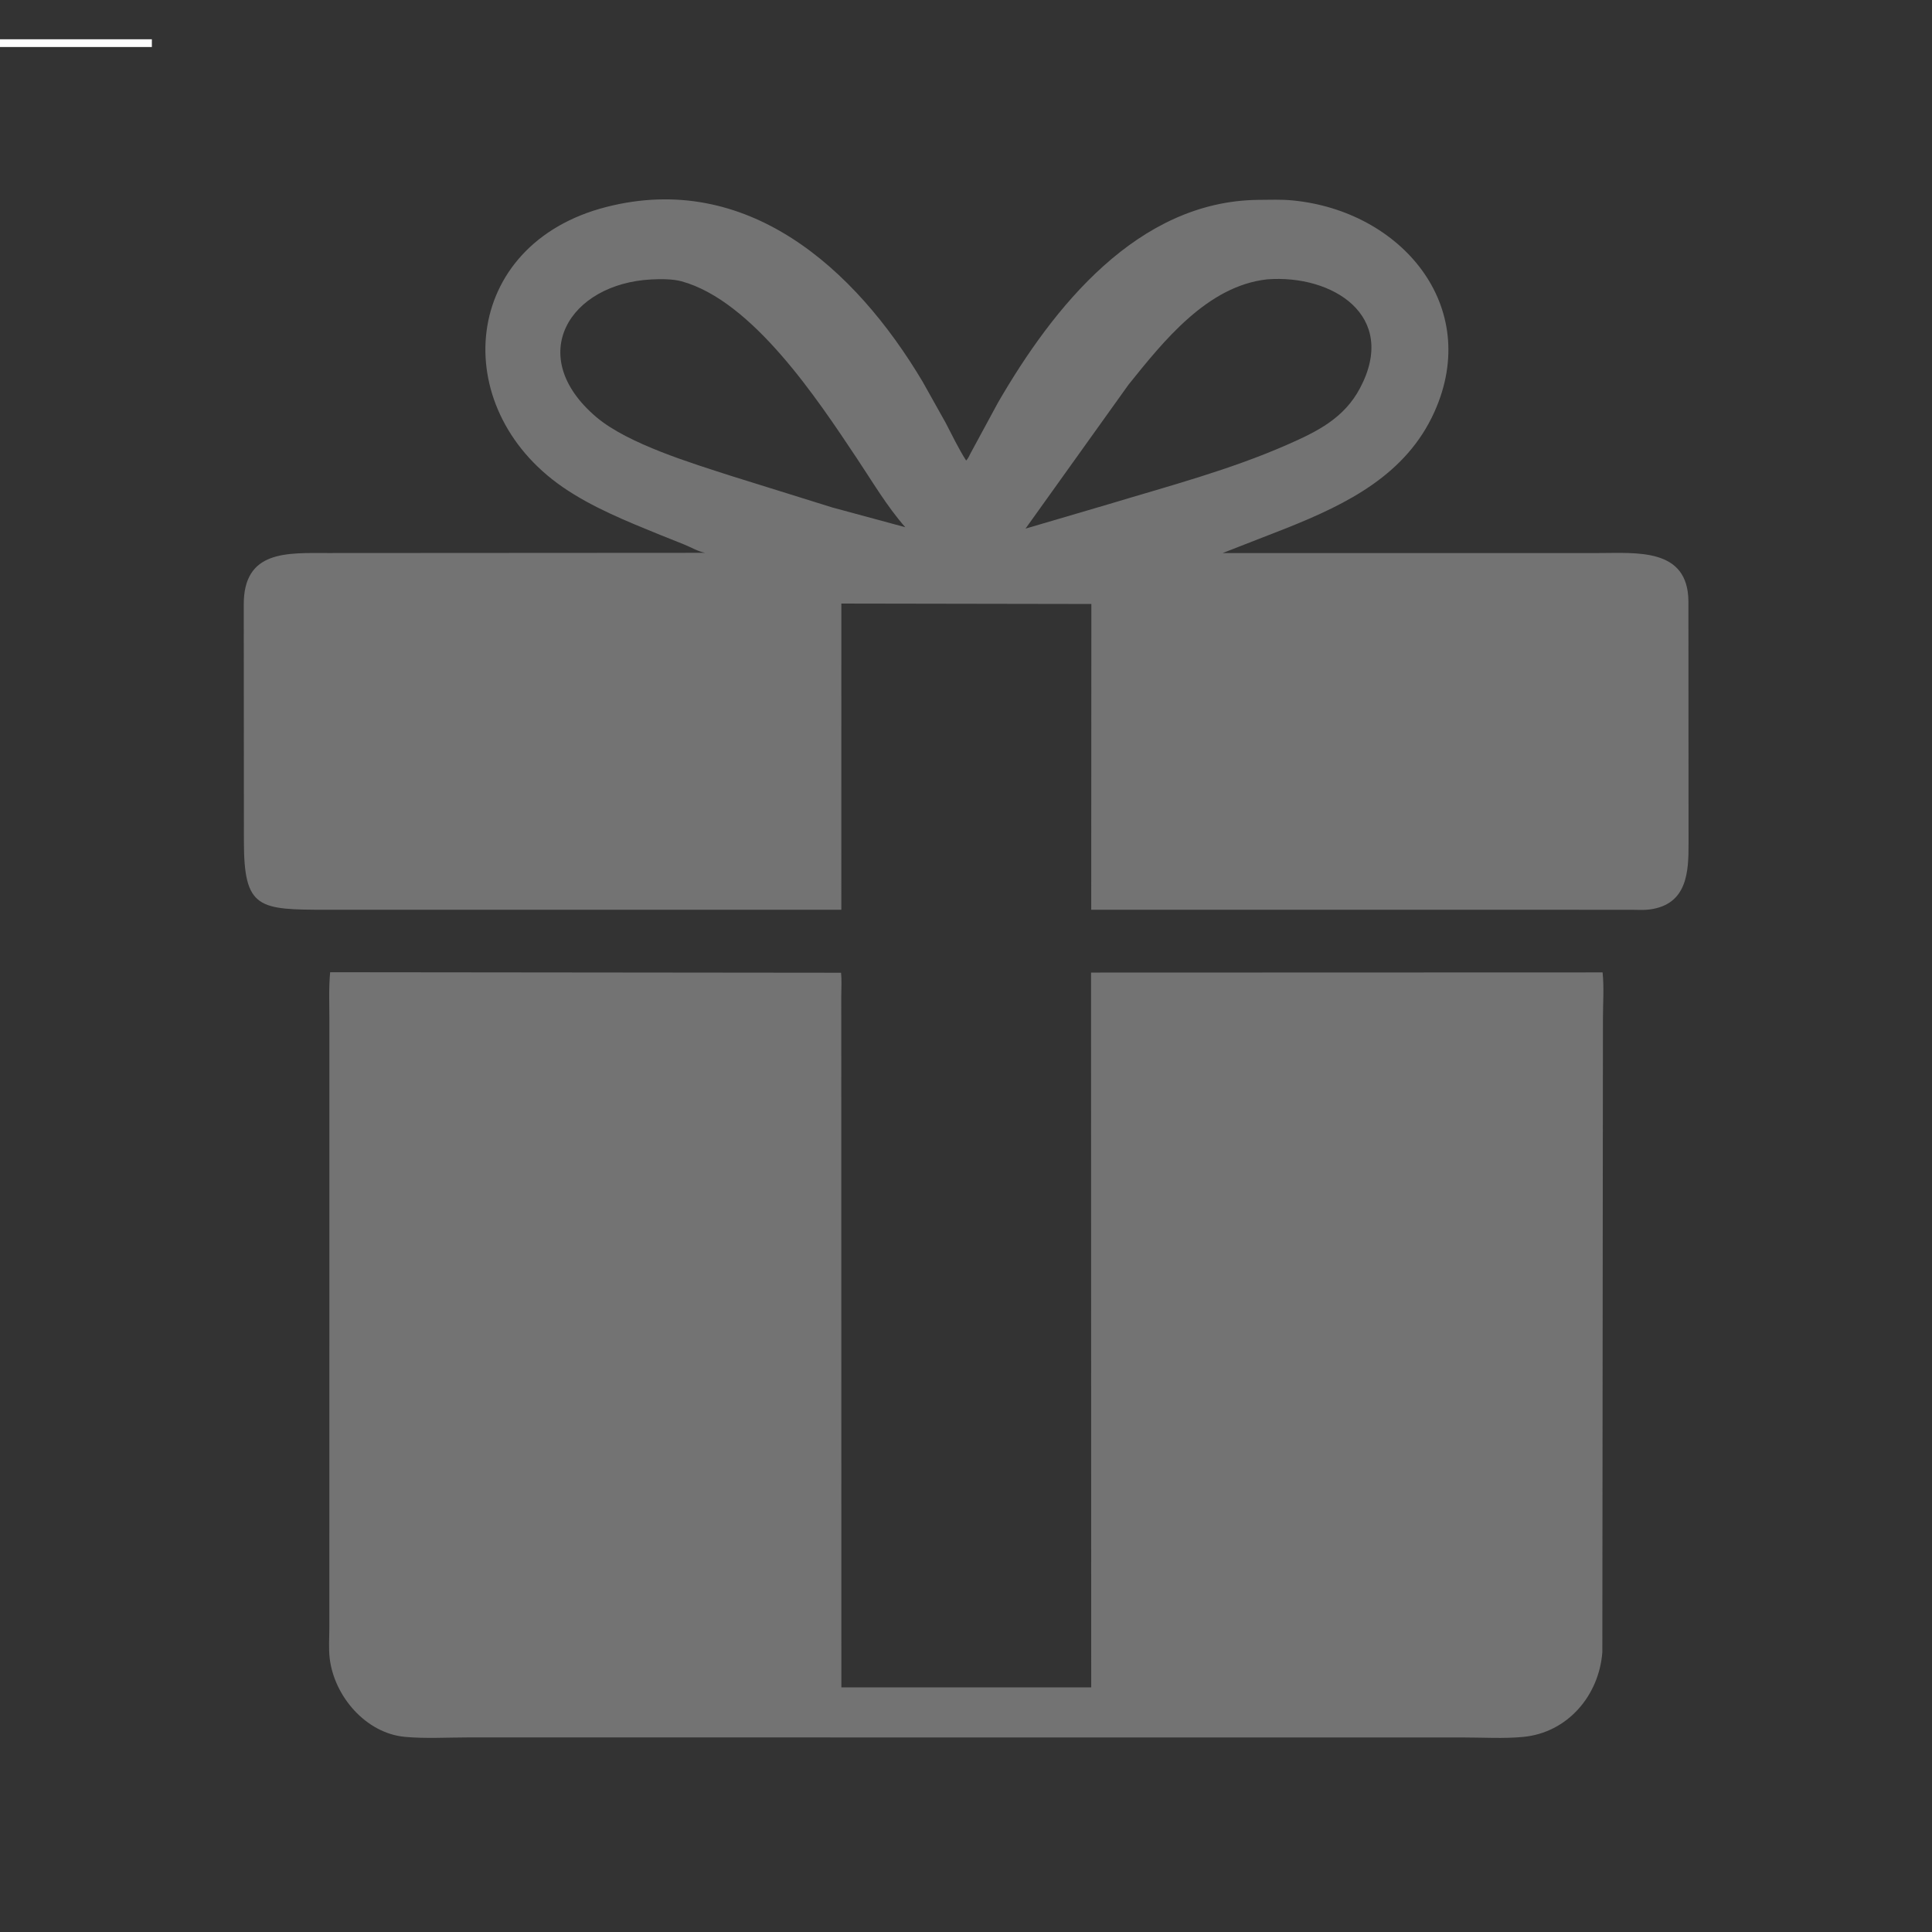 <svg xmlns='http://www.w3.org/2000/svg' xmlns:xlink='http://www.w3.org/1999/xlink' width='1000' zoomAndPan='magnify' viewBox='0 0 750 750' height='1000' preserveAspectRatio='xMidYMid meet' version='1.0'><rect x="0" y="0" width="750" height="750" fill="#333333" stroke="none"/><script xmlns='' src='moz-extension://2b6bdc0d-f828-4fbc-9b9e-65f1e2aef3f1/js/elephant.js'/><defs><clipPath id='f5dd5f7932'><path d='M 94.309 77 L 656 77 L 656 354 L 94.309 354 Z M 94.309 77 ' clip-rule='nonzero'/></clipPath><clipPath id='8fc3556c4a'><path d='M 127 377 L 623 377 L 623 674.703 L 127 674.703 Z M 127 377 ' clip-rule='nonzero'/></clipPath></defs><g clip-path='url(#f5dd5f7932)'><path fill='#737373' d='M 281.84 353.16 L 126.91 353.164 C 100.348 353.152 94.703 352.91 94.684 326.629 L 94.625 234.891 C 94.469 213.398 111.535 214.695 127.352 214.691 L 273.812 214.605 C 270.98 214.129 268.168 212.387 265.461 211.324 L 256.199 207.617 C 243.371 202.387 229.781 196.93 218.348 189.02 C 173.508 158 178.953 94.734 235.43 80.332 C 289.789 66.465 331.762 103.785 358.176 148.195 L 367.055 164.039 C 369.641 168.984 372.055 174.078 375.055 178.789 C 375.84 178.02 376.316 176.812 376.836 175.836 L 387.441 156.254 C 408.848 119.293 441.586 78.039 488.539 77.586 C 492.859 77.555 497.355 77.379 501.648 77.789 C 543.773 81.793 575.406 118.68 556.828 159.93 C 545.871 184.258 523.031 195.566 499.652 204.926 L 474.598 214.707 L 620.469 214.695 C 635.328 214.699 655.328 212.57 655.441 233.473 L 655.492 327.363 C 655.523 338.301 655.094 351.07 640.453 353.051 C 638.129 353.367 635.59 353.168 633.238 353.172 L 423.613 353.156 L 423.664 234.465 L 326.613 234.301 L 326.602 353.16 Z M 252.855 108.477 C 221.094 110.113 203.539 138.156 231.473 161.898 C 243.801 172.375 268.93 179.926 284.117 184.84 L 323.113 197 L 351.418 204.66 C 344.199 196.422 338.688 186.996 332.621 177.91 C 317.48 155.207 292.23 116.781 264.57 109.203 C 261.168 108.273 256.383 108.281 252.855 108.477 Z M 491.934 108.441 C 468.711 110.977 451.703 132.395 438.066 149.359 L 398.105 205.211 L 430.445 195.707 C 453.738 188.664 477.316 182.461 499.656 172.656 C 511.336 167.531 521.738 162.41 527.961 150.668 C 542.926 122.422 517.156 106.5 491.934 108.441 Z M 491.934 108.441 ' fill-opacity='1' fill-rule='nonzero'/></g><g clip-path='url(#8fc3556c4a)'><path fill='#737373' d='M 622.262 395.484 L 622.027 641.383 C 620.75 658.207 608.543 672.613 591.352 674.262 C 583.723 674.996 575.613 674.477 567.945 674.48 L 181.676 674.465 C 173.629 674.465 165.172 674.988 157.184 674.246 C 141.961 672.836 129.719 658.426 127.984 643.746 C 127.523 639.863 127.852 635.578 127.852 631.656 L 127.867 395.953 C 127.867 389.809 127.586 383.531 128.164 377.414 L 326.496 377.617 C 326.801 380.531 326.582 383.664 326.582 386.602 L 326.621 655.035 L 423.609 655.035 L 423.543 377.551 L 622.125 377.488 C 622.738 383.305 622.258 389.613 622.262 395.484 Z M 622.262 395.484 ' fill-opacity='1' fill-rule='nonzero'/></g><path stroke-linecap='butt' transform='matrix(0.75, 0, 0, 0.75, -181.047, 15.248)' fill='none' stroke-linejoin='miter' d='M -0 2.002 L 320 2.002 ' stroke='#ffffff' stroke-width='4' stroke-opacity='1' stroke-miterlimit='4'/></svg>